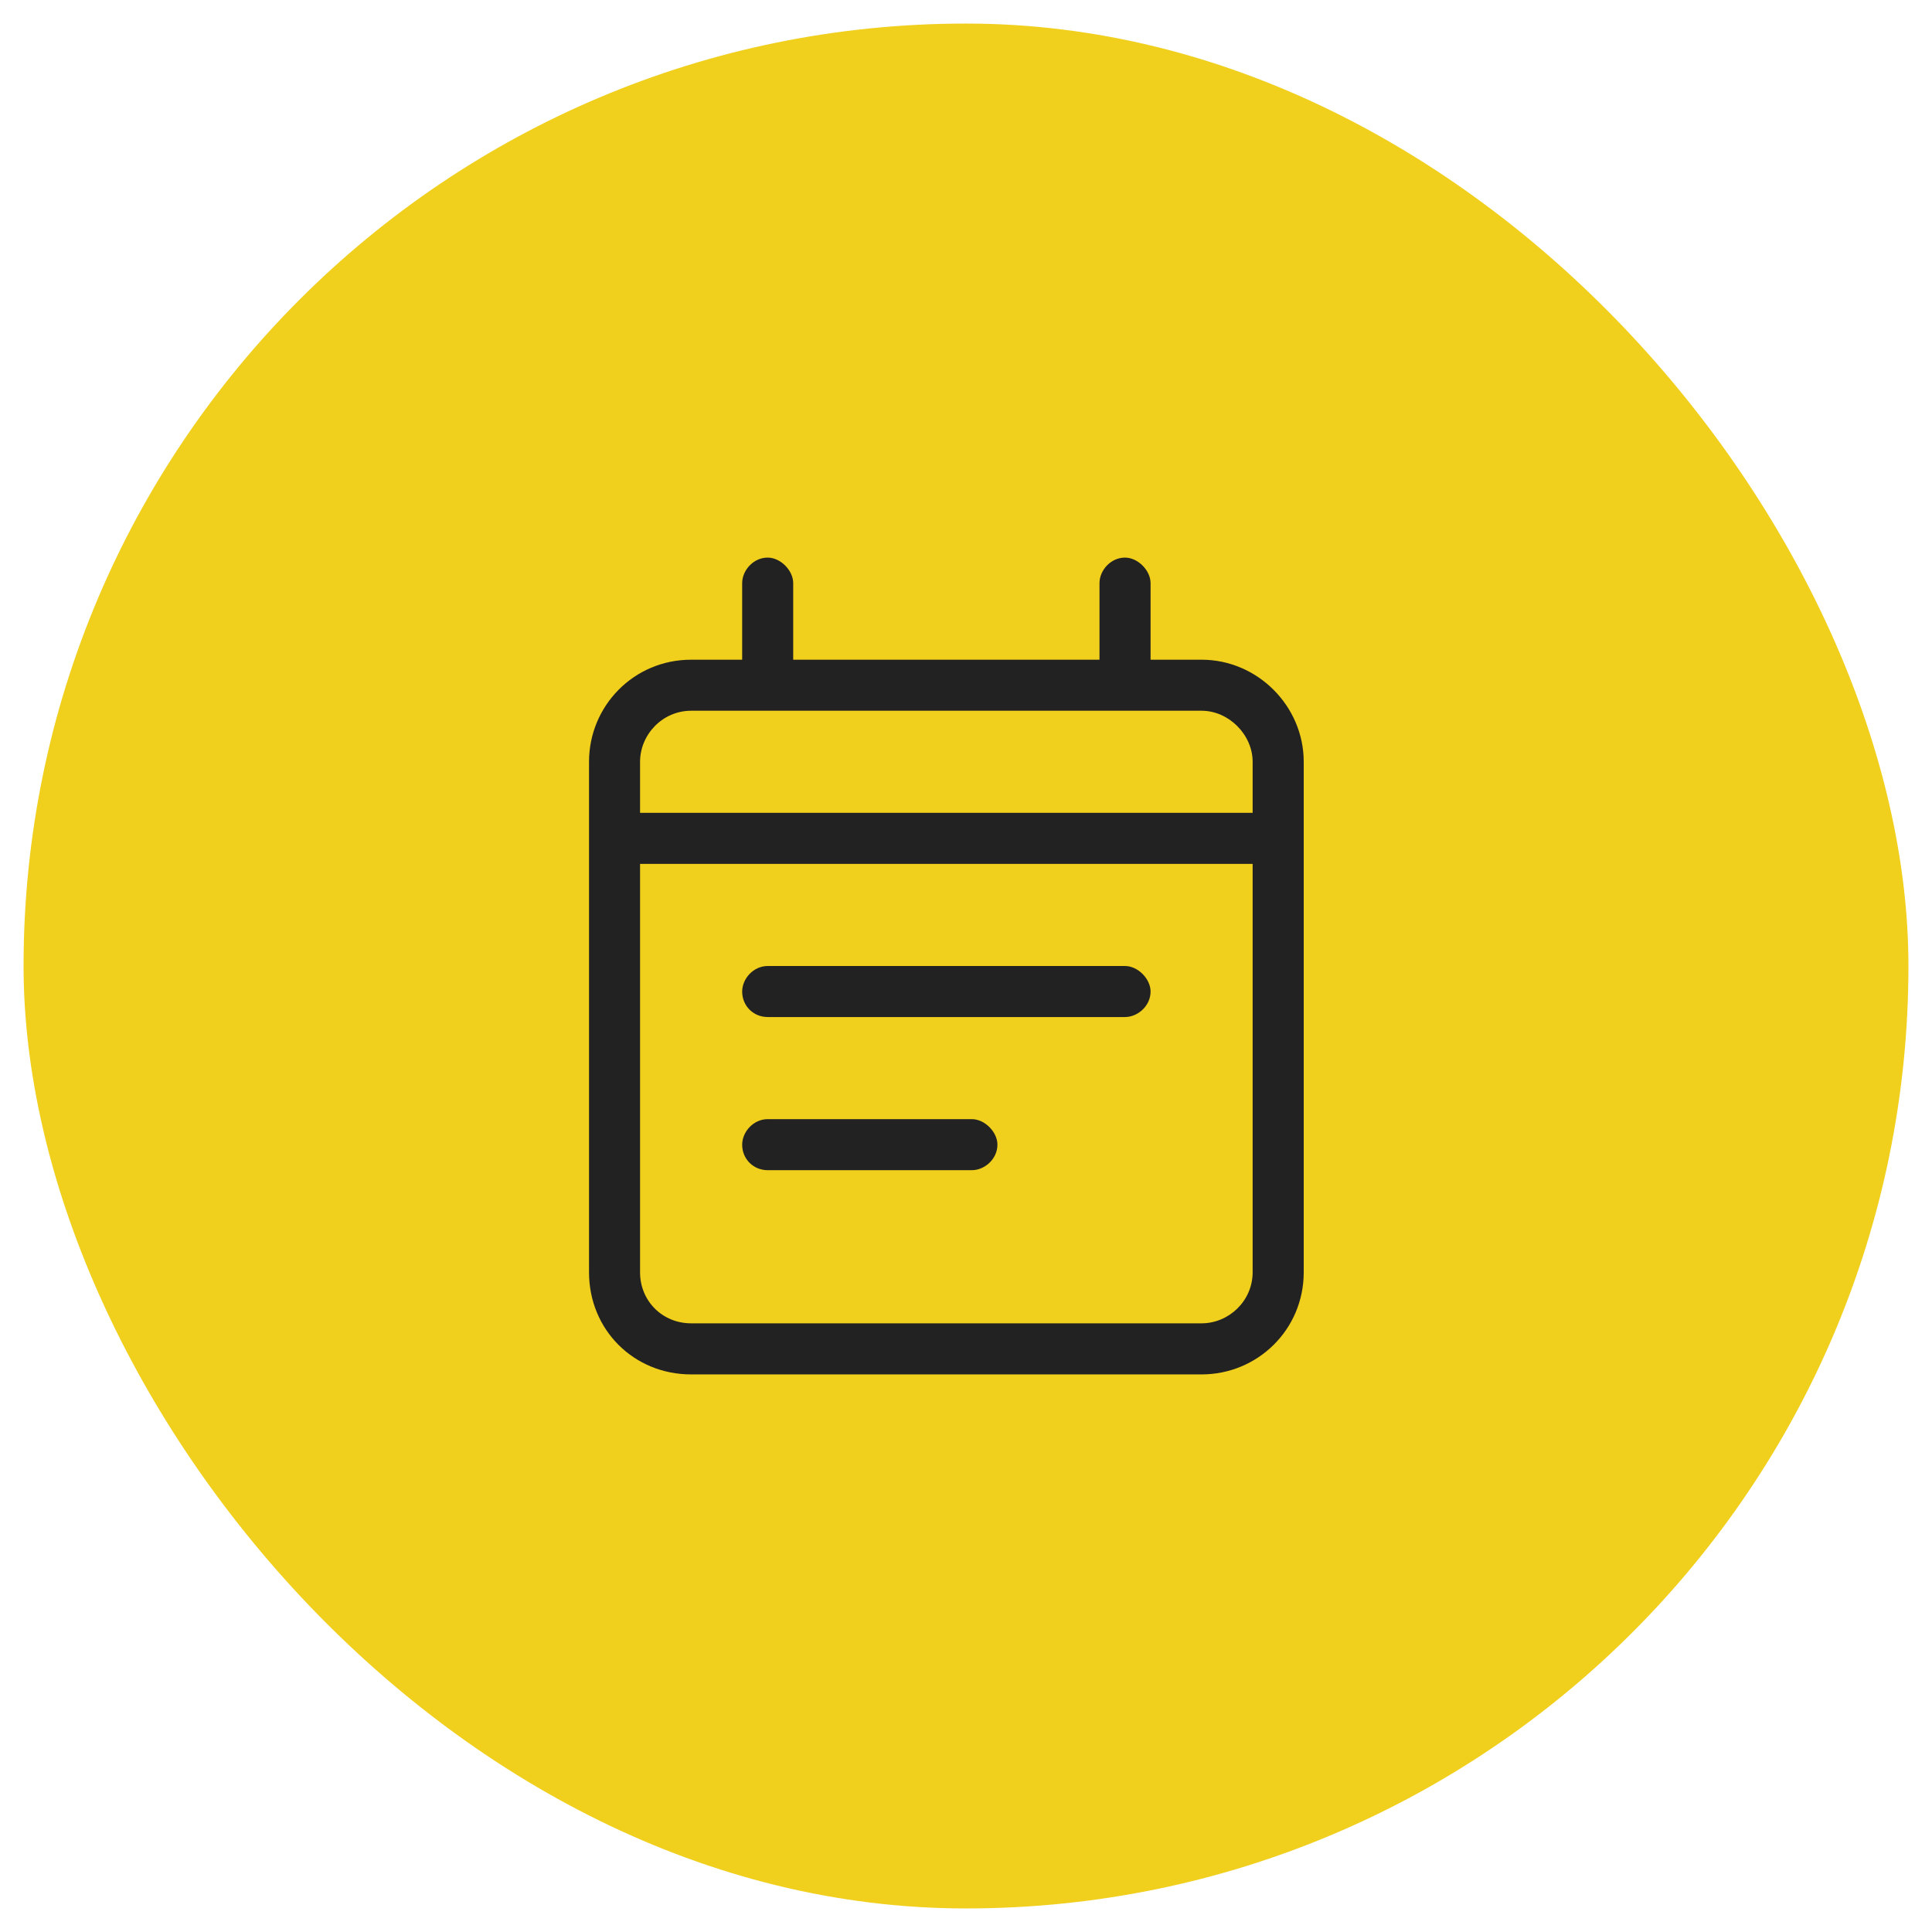 <svg viewBox="0 0 41 41" fill="none" xmlns="http://www.w3.org/2000/svg"><rect x="0.5" y="0.5" width="40" height="40" rx="20" fill="#F0CF1D" /><path d="M15.75 24.292C15.75 24.021 15.987 23.75 16.292 23.75H20.625C20.896 23.75 21.167 24.021 21.167 24.292C21.167 24.596 20.896 24.833 20.625 24.833H16.292C15.987 24.833 15.75 24.596 15.75 24.292ZM23.875 20.5C24.146 20.5 24.417 20.771 24.417 21.042C24.417 21.346 24.146 21.583 23.875 21.583H16.292C15.987 21.583 15.75 21.346 15.75 21.042C15.75 20.771 15.987 20.5 16.292 20.5H23.875ZM16.292 11.833C16.562 11.833 16.833 12.104 16.833 12.375V14H23.333V12.375C23.333 12.104 23.57 11.833 23.875 11.833C24.146 11.833 24.417 12.104 24.417 12.375V14H25.5C26.685 14 27.667 14.982 27.667 16.167V27C27.667 28.219 26.685 29.167 25.5 29.167H14.667C13.448 29.167 12.5 28.219 12.5 27V16.167C12.5 14.982 13.448 14 14.667 14H15.75V12.375C15.75 12.104 15.987 11.833 16.292 11.833ZM26.583 18.333H13.583V27C13.583 27.609 14.057 28.083 14.667 28.083H25.5C26.076 28.083 26.583 27.609 26.583 27V18.333ZM25.5 15.083H14.667C14.057 15.083 13.583 15.591 13.583 16.167V17.25H26.583V16.167C26.583 15.591 26.076 15.083 25.5 15.083Z" fill="#222222" /></svg>